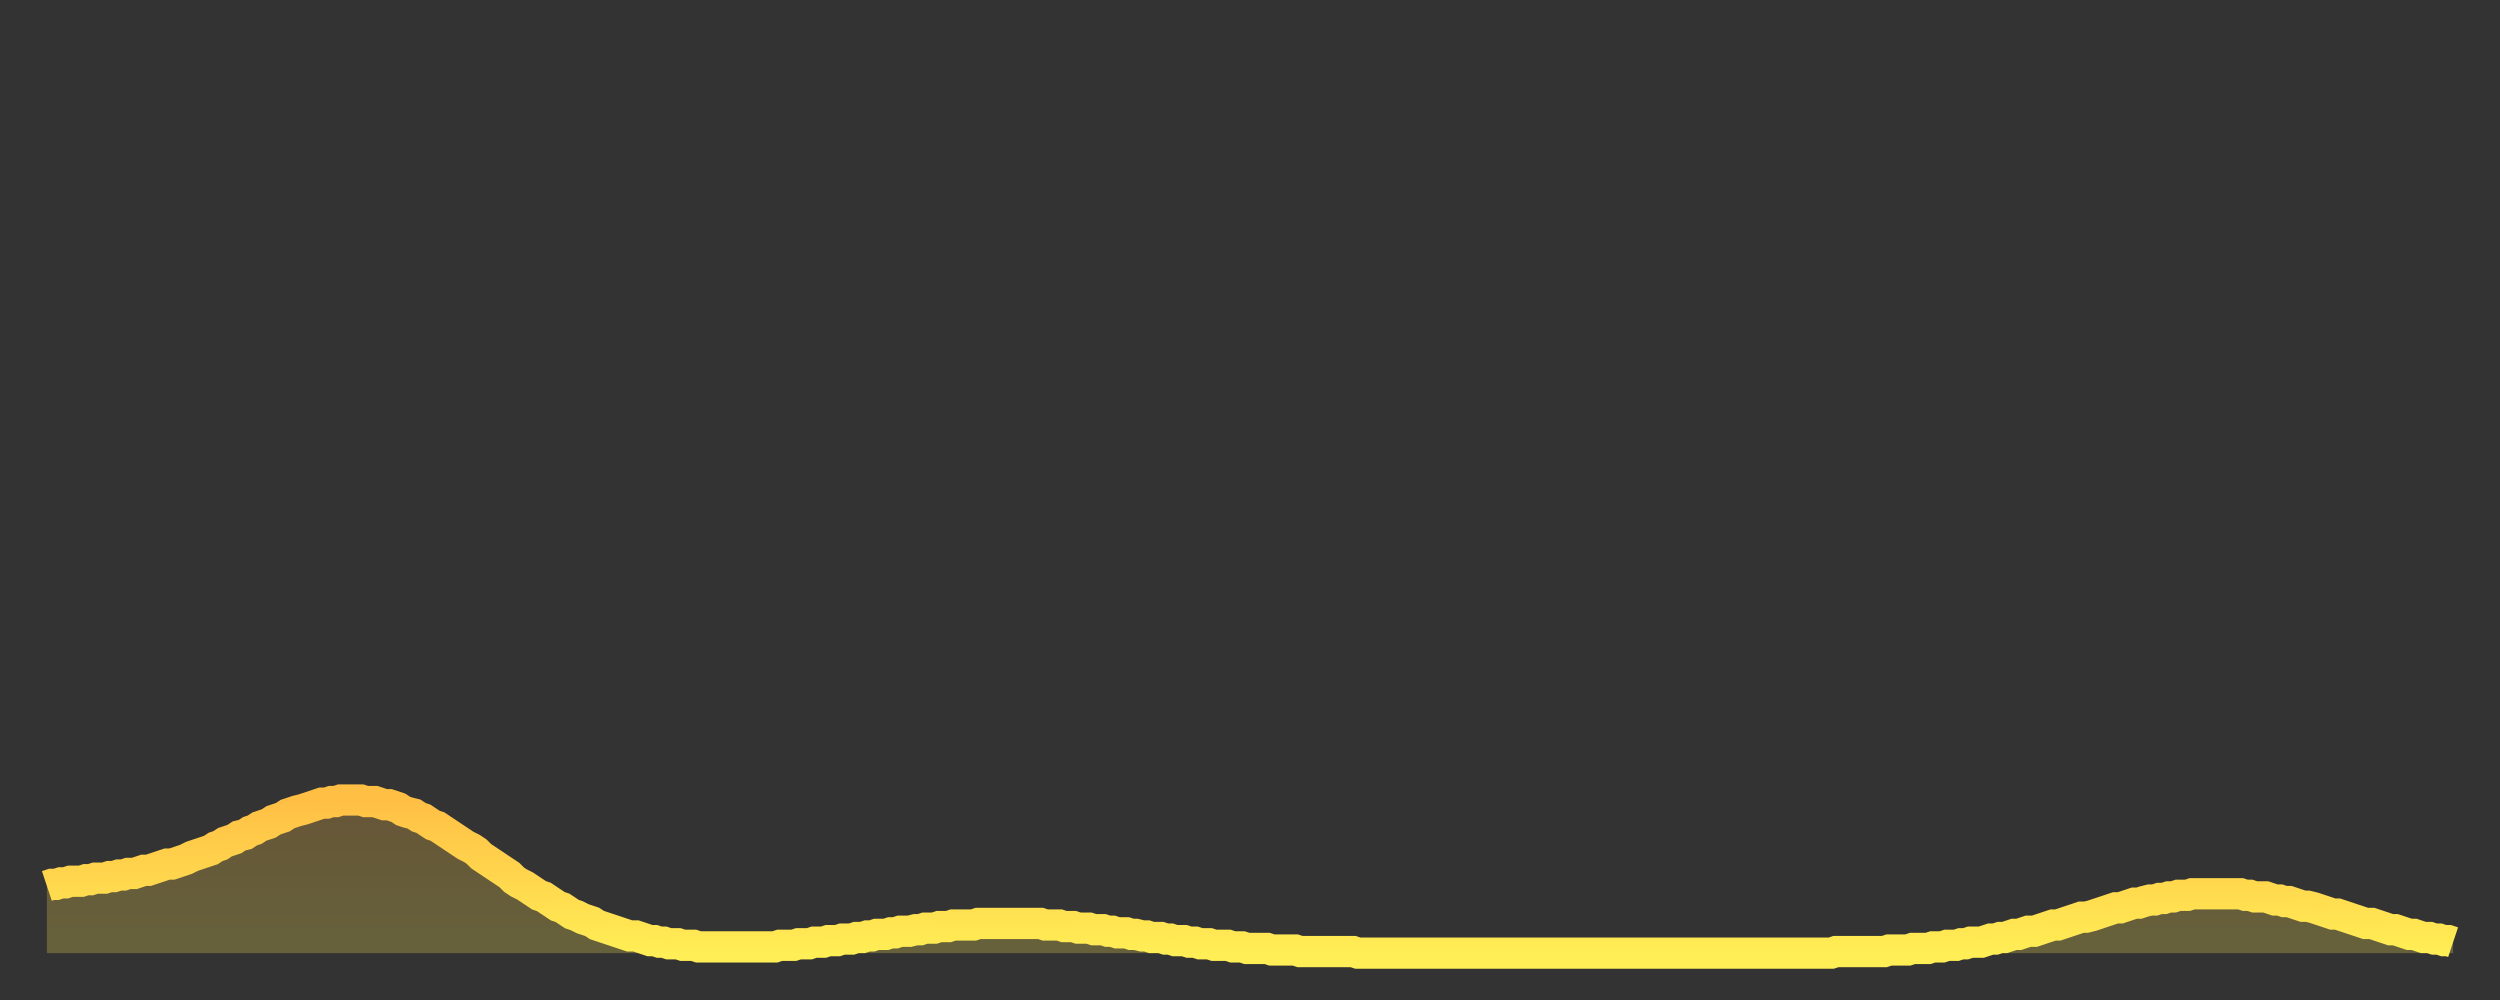 <?xml version="1.0" encoding="utf-8" ?>
<svg baseProfile="full" height="64" version="1.1" width="160" xmlns="http://www.w3.org/2000/svg" xmlns:ev="http://www.w3.org/2001/xml-events" xmlns:xlink="http://www.w3.org/1999/xlink"><rect width="100%" height="100%" fill="#333333" stroke="none"/><defs><linearGradient id="id415240" x1="0" x2="0" y1="0" y2="1"><stop offset="0%" stop-color="#ffbf45" /><stop offset="50%" stop-color="#ffd64d" /><stop offset="100%" stop-color="#ffee55" /></linearGradient></defs><g transform="translate(3,3)"><g><path d="M 0.0 53.7 0.3 53.6 0.6 53.6 0.9 53.5 1.2 53.5 1.5 53.4 1.9 53.4 2.2 53.4 2.5 53.3 2.8 53.3 3.1 53.2 3.4 53.2 3.7 53.2 4.0 53.1 4.3 53.1 4.6 53.0 4.9 53.0 5.2 52.9 5.6 52.9 5.9 52.8 6.2 52.7 6.5 52.7 6.8 52.6 7.1 52.5 7.4 52.4 7.7 52.3 8.0 52.3 8.3 52.2 8.6 52.1 8.9 52.0 9.3 51.8 9.6 51.7 9.9 51.6 10.2 51.5 10.5 51.4 10.8 51.2 11.1 51.1 11.4 50.9 11.7 50.8 12.0 50.7 12.3 50.5 12.7 50.4 13.0 50.2 13.3 50.1 13.6 49.9 13.9 49.8 14.2 49.7 14.5 49.5 14.8 49.4 15.1 49.3 15.4 49.1 15.7 49.0 16.0 48.9 16.4 48.8 16.7 48.7 17.0 48.6 17.3 48.5 17.6 48.4 17.9 48.4 18.2 48.3 18.5 48.3 18.8 48.2 19.1 48.2 19.4 48.2 19.8 48.2 20.1 48.2 20.4 48.3 20.7 48.3 21.0 48.3 21.3 48.4 21.6 48.5 21.9 48.5 22.2 48.6 22.5 48.7 22.8 48.9 23.1 49.0 23.5 49.1 23.8 49.3 24.1 49.4 24.4 49.6 24.7 49.8 25.0 49.9 25.3 50.1 25.6 50.3 25.9 50.5 26.2 50.7 26.5 50.9 26.8 51.1 27.2 51.3 27.5 51.5 27.8 51.8 28.1 52.0 28.4 52.2 28.7 52.4 29.0 52.6 29.3 52.8 29.6 53.0 29.9 53.3 30.2 53.5 30.6 53.7 30.9 53.9 31.2 54.1 31.5 54.3 31.8 54.4 32.1 54.6 32.4 54.8 32.7 55.0 33.0 55.1 33.3 55.3 33.6 55.5 33.9 55.6 34.3 55.8 34.6 55.9 34.9 56.0 35.2 56.2 35.5 56.3 35.8 56.4 36.1 56.5 36.4 56.6 36.7 56.7 37.0 56.8 37.3 56.9 37.7 56.9 38.0 57.0 38.3 57.1 38.6 57.2 38.9 57.2 39.2 57.3 39.5 57.3 39.8 57.4 40.1 57.4 40.4 57.4 40.7 57.5 41.0 57.5 41.4 57.5 41.7 57.6 42.0 57.6 42.3 57.6 42.6 57.6 42.9 57.6 43.2 57.6 43.5 57.6 43.8 57.6 44.1 57.6 44.4 57.6 44.7 57.6 45.1 57.6 45.4 57.6 45.7 57.6 46.0 57.6 46.3 57.6 46.6 57.6 46.9 57.5 47.2 57.5 47.5 57.5 47.8 57.5 48.1 57.4 48.5 57.4 48.8 57.4 49.1 57.3 49.4 57.3 49.7 57.3 50.0 57.2 50.3 57.2 50.6 57.2 50.9 57.1 51.2 57.1 51.5 57.1 51.8 57.0 52.2 57.0 52.5 56.9 52.8 56.9 53.1 56.8 53.4 56.8 53.7 56.8 54.0 56.7 54.3 56.7 54.6 56.6 54.9 56.6 55.2 56.6 55.6 56.5 55.9 56.5 56.2 56.4 56.5 56.4 56.8 56.4 57.1 56.3 57.4 56.3 57.7 56.3 58.0 56.2 58.3 56.2 58.6 56.2 58.9 56.2 59.3 56.2 59.6 56.1 59.9 56.1 60.2 56.1 60.5 56.1 60.8 56.1 61.1 56.1 61.4 56.1 61.7 56.1 62.0 56.1 62.3 56.1 62.6 56.1 63.0 56.1 63.3 56.1 63.6 56.1 63.9 56.2 64.2 56.2 64.5 56.2 64.8 56.2 65.1 56.3 65.4 56.3 65.7 56.3 66.0 56.4 66.4 56.4 66.7 56.4 67.0 56.5 67.3 56.5 67.6 56.5 67.9 56.6 68.2 56.6 68.5 56.7 68.8 56.7 69.1 56.7 69.4 56.8 69.7 56.8 70.1 56.9 70.4 56.9 70.7 57.0 71.0 57.0 71.3 57.0 71.6 57.1 71.9 57.1 72.2 57.2 72.5 57.2 72.8 57.2 73.1 57.3 73.5 57.3 73.8 57.4 74.1 57.4 74.4 57.4 74.7 57.5 75.0 57.5 75.3 57.5 75.6 57.5 75.9 57.6 76.2 57.6 76.5 57.6 76.8 57.7 77.2 57.7 77.5 57.7 77.8 57.7 78.1 57.7 78.4 57.8 78.7 57.8 79.0 57.8 79.3 57.8 79.6 57.8 79.9 57.8 80.2 57.9 80.5 57.9 80.9 57.9 81.2 57.9 81.5 57.9 81.8 57.9 82.1 57.9 82.4 57.9 82.7 57.9 83.0 57.9 83.3 57.9 83.6 57.9 83.9 58.0 84.3 58.0 84.6 58.0 84.9 58.0 85.2 58.0 85.5 58.0 85.8 58.0 86.1 58.0 86.4 58.0 86.7 58.0 87.0 58.0 87.3 58.0 87.6 58.0 88.0 58.0 88.3 58.0 88.6 58.0 88.9 58.0 89.2 58.0 89.5 58.0 89.8 58.0 90.1 58.0 90.4 58.0 90.7 58.0 91.0 58.0 91.4 58.0 91.7 58.0 92.0 58.0 92.3 58.0 92.6 58.0 92.9 58.0 93.2 58.0 93.5 58.0 93.8 58.0 94.1 58.0 94.4 58.0 94.7 58.0 95.1 58.0 95.4 58.0 95.7 58.0 96.0 58.0 96.3 58.0 96.6 58.0 96.9 58.0 97.2 58.0 97.5 58.0 97.8 58.0 98.1 58.0 98.4 58.0 98.8 58.0 99.1 58.0 99.4 58.0 99.7 58.0 100.0 58.0 100.3 58.0 100.6 58.0 100.9 58.0 101.2 58.0 101.5 58.0 101.8 58.0 102.2 58.0 102.5 58.0 102.8 58.0 103.1 58.0 103.4 58.0 103.7 58.0 104.0 58.0 104.3 58.0 104.6 58.0 104.9 58.0 105.2 58.0 105.5 58.0 105.9 58.0 106.2 58.0 106.5 58.0 106.8 58.0 107.1 58.0 107.4 58.0 107.7 58.0 108.0 58.0 108.3 58.0 108.6 58.0 108.9 58.0 109.3 58.0 109.6 58.0 109.9 58.0 110.2 58.0 110.5 58.0 110.8 58.0 111.1 58.0 111.4 58.0 111.7 58.0 112.0 58.0 112.3 58.0 112.6 58.0 113.0 58.0 113.3 58.0 113.6 58.0 113.9 58.0 114.2 58.0 114.5 57.9 114.8 57.9 115.1 57.9 115.4 57.9 115.7 57.9 116.0 57.9 116.3 57.9 116.7 57.9 117.0 57.9 117.3 57.9 117.6 57.9 117.9 57.8 118.2 57.8 118.5 57.8 118.8 57.8 119.1 57.8 119.4 57.7 119.7 57.7 120.1 57.7 120.4 57.7 120.7 57.6 121.0 57.6 121.3 57.6 121.6 57.5 121.9 57.5 122.2 57.5 122.5 57.4 122.8 57.4 123.1 57.3 123.4 57.3 123.8 57.3 124.1 57.2 124.4 57.1 124.7 57.1 125.0 57.0 125.3 57.0 125.6 56.9 125.9 56.8 126.2 56.8 126.5 56.7 126.8 56.6 127.2 56.6 127.5 56.5 127.8 56.4 128.1 56.3 128.4 56.2 128.7 56.2 129.0 56.1 129.3 56.0 129.6 55.9 129.9 55.8 130.2 55.7 130.5 55.7 130.9 55.6 131.2 55.5 131.5 55.4 131.8 55.3 132.1 55.2 132.4 55.1 132.7 55.1 133.0 55.0 133.3 54.9 133.6 54.8 133.9 54.8 134.2 54.7 134.6 54.6 134.9 54.6 135.2 54.5 135.5 54.5 135.8 54.4 136.1 54.4 136.4 54.3 136.7 54.3 137.0 54.3 137.3 54.2 137.6 54.2 138.0 54.2 138.3 54.2 138.6 54.2 138.9 54.2 139.2 54.2 139.5 54.2 139.8 54.2 140.1 54.2 140.4 54.2 140.7 54.3 141.0 54.3 141.3 54.4 141.7 54.4 142.0 54.4 142.3 54.5 142.6 54.6 142.9 54.6 143.2 54.7 143.5 54.7 143.8 54.8 144.1 54.9 144.4 55.0 144.7 55.0 145.1 55.1 145.4 55.2 145.7 55.3 146.0 55.4 146.3 55.5 146.6 55.5 146.9 55.6 147.2 55.7 147.5 55.8 147.8 55.9 148.1 56.0 148.4 56.1 148.8 56.1 149.1 56.2 149.4 56.3 149.7 56.4 150.0 56.5 150.3 56.5 150.6 56.6 150.9 56.7 151.2 56.8 151.5 56.8 151.8 56.9 152.1 57.0 152.5 57.0 152.8 57.1 153.1 57.1 153.4 57.2 153.7 57.2 154.0 57.3" fill="none" id="graph-curve" opacity="1" stroke="url(#id415240)" stroke-width="2" /><path d="M 0 58 L 0.0 53.7 0.3 53.6 0.6 53.6 0.9 53.5 1.2 53.5 1.5 53.4 1.9 53.4 2.2 53.4 2.5 53.3 2.8 53.3 3.1 53.2 3.4 53.2 3.7 53.2 4.0 53.1 4.3 53.1 4.6 53.0 4.9 53.0 5.2 52.9 5.6 52.9 5.9 52.8 6.2 52.7 6.5 52.7 6.8 52.6 7.1 52.5 7.4 52.4 7.7 52.3 8.0 52.3 8.3 52.2 8.6 52.1 8.9 52.0 9.3 51.8 9.6 51.7 9.9 51.6 10.2 51.5 10.5 51.4 10.8 51.2 11.1 51.1 11.4 50.9 11.7 50.8 12.0 50.7 12.3 50.5 12.7 50.4 13.0 50.2 13.3 50.1 13.6 49.9 13.9 49.8 14.2 49.7 14.5 49.5 14.8 49.4 15.1 49.3 15.4 49.1 15.7 49.0 16.0 48.9 16.4 48.8 16.7 48.7 17.0 48.6 17.3 48.5 17.6 48.4 17.9 48.4 18.2 48.3 18.5 48.3 18.8 48.2 19.1 48.2 19.4 48.2 19.8 48.2 20.1 48.2 20.4 48.3 20.7 48.3 21.0 48.3 21.3 48.4 21.6 48.5 21.9 48.5 22.2 48.6 22.5 48.7 22.8 48.9 23.1 49.0 23.5 49.1 23.8 49.3 24.1 49.4 24.4 49.6 24.7 49.8 25.0 49.9 25.3 50.1 25.6 50.3 25.9 50.5 26.2 50.7 26.5 50.9 26.8 51.1 27.2 51.3 27.5 51.5 27.8 51.8 28.1 52.0 28.4 52.2 28.7 52.4 29.0 52.6 29.3 52.8 29.6 53.0 29.9 53.3 30.2 53.5 30.6 53.7 30.9 53.9 31.2 54.1 31.5 54.3 31.8 54.4 32.1 54.6 32.4 54.8 32.7 55.0 33.0 55.1 33.3 55.3 33.6 55.5 33.9 55.6 34.3 55.8 34.6 55.9 34.9 56.0 35.2 56.2 35.5 56.3 35.8 56.4 36.1 56.5 36.4 56.6 36.7 56.7 37.0 56.8 37.3 56.9 37.7 56.9 38.0 57.0 38.3 57.1 38.6 57.2 38.9 57.2 39.2 57.3 39.5 57.3 39.8 57.4 40.1 57.4 40.4 57.4 40.7 57.5 41.0 57.5 41.4 57.5 41.7 57.6 42.0 57.6 42.3 57.6 42.6 57.6 42.9 57.6 43.2 57.6 43.5 57.6 43.8 57.6 44.1 57.6 44.4 57.6 44.7 57.6 45.1 57.6 45.4 57.6 45.7 57.6 46.0 57.6 46.3 57.6 46.6 57.6 46.9 57.5 47.2 57.5 47.5 57.5 47.8 57.5 48.1 57.4 48.5 57.4 48.8 57.4 49.1 57.3 49.4 57.3 49.7 57.3 50.0 57.2 50.3 57.2 50.6 57.2 50.9 57.1 51.2 57.1 51.5 57.1 51.8 57.0 52.2 57.0 52.5 56.9 52.8 56.9 53.1 56.8 53.4 56.8 53.7 56.8 54.0 56.7 54.3 56.7 54.6 56.6 54.9 56.6 55.2 56.6 55.6 56.5 55.9 56.5 56.2 56.4 56.5 56.4 56.8 56.4 57.1 56.3 57.4 56.3 57.7 56.3 58.0 56.2 58.3 56.2 58.6 56.2 58.9 56.2 59.3 56.2 59.6 56.1 59.9 56.1 60.2 56.1 60.5 56.1 60.8 56.1 61.1 56.1 61.4 56.1 61.7 56.1 62.0 56.1 62.3 56.1 62.6 56.1 63.0 56.1 63.3 56.1 63.6 56.1 63.9 56.2 64.2 56.2 64.5 56.2 64.8 56.2 65.1 56.3 65.4 56.3 65.7 56.3 66.0 56.4 66.4 56.4 66.7 56.4 67.0 56.5 67.3 56.5 67.6 56.5 67.9 56.6 68.2 56.6 68.5 56.7 68.8 56.7 69.1 56.7 69.4 56.8 69.7 56.8 70.1 56.9 70.4 56.9 70.7 57.0 71.0 57.0 71.3 57.0 71.6 57.1 71.9 57.1 72.2 57.2 72.5 57.2 72.8 57.2 73.1 57.3 73.5 57.3 73.8 57.4 74.1 57.4 74.4 57.4 74.7 57.5 75.0 57.5 75.3 57.5 75.6 57.5 75.9 57.6 76.2 57.6 76.5 57.6 76.8 57.7 77.2 57.7 77.5 57.7 77.8 57.7 78.1 57.7 78.4 57.8 78.7 57.8 79.0 57.8 79.3 57.8 79.6 57.8 79.9 57.8 80.2 57.9 80.5 57.9 80.9 57.9 81.2 57.9 81.5 57.9 81.8 57.9 82.1 57.9 82.4 57.9 82.7 57.9 83.0 57.9 83.3 57.9 83.6 57.9 83.9 58.0 84.3 58.0 84.6 58.0 84.9 58.0 85.2 58.0 85.5 58.0 85.8 58.0 86.1 58.0 86.4 58.0 86.7 58.0 87.0 58.0 87.3 58.0 87.6 58.0 88.0 58.0 88.3 58.0 88.6 58.0 88.9 58.0 89.2 58.0 89.5 58.0 89.8 58.0 90.1 58.0 90.4 58.0 90.7 58.0 91.0 58.0 91.4 58.0 91.7 58.0 92.0 58.0 92.3 58.0 92.6 58.0 92.9 58.0 93.2 58.0 93.5 58.0 93.8 58.0 94.1 58.0 94.4 58.0 94.7 58.0 95.1 58.0 95.4 58.0 95.7 58.0 96.0 58.0 96.3 58.0 96.6 58.0 96.9 58.0 97.2 58.0 97.5 58.0 97.8 58.0 98.1 58.0 98.4 58.0 98.8 58.0 99.1 58.0 99.4 58.0 99.7 58.0 100.0 58.0 100.3 58.0 100.6 58.0 100.9 58.0 101.2 58.0 101.5 58.0 101.8 58.0 102.2 58.0 102.5 58.0 102.8 58.0 103.1 58.0 103.4 58.0 103.7 58.0 104.0 58.0 104.3 58.0 104.6 58.0 104.9 58.0 105.2 58.0 105.5 58.0 105.9 58.0 106.2 58.0 106.5 58.0 106.8 58.0 107.1 58.0 107.4 58.0 107.7 58.0 108.0 58.0 108.3 58.0 108.6 58.0 108.9 58.0 109.3 58.0 109.6 58.0 109.9 58.0 110.2 58.0 110.5 58.0 110.8 58.0 111.1 58.0 111.4 58.0 111.7 58.0 112.0 58.0 112.3 58.0 112.6 58.0 113.0 58.0 113.3 58.0 113.6 58.0 113.9 58.0 114.2 58.0 114.5 57.9 114.8 57.9 115.1 57.9 115.4 57.9 115.7 57.9 116.0 57.9 116.3 57.9 116.7 57.9 117.0 57.9 117.3 57.9 117.6 57.9 117.9 57.8 118.2 57.8 118.5 57.8 118.8 57.8 119.1 57.8 119.4 57.7 119.7 57.7 120.1 57.7 120.4 57.7 120.7 57.6 121.0 57.6 121.3 57.6 121.6 57.5 121.9 57.5 122.2 57.5 122.5 57.4 122.8 57.4 123.1 57.3 123.4 57.3 123.8 57.3 124.1 57.2 124.4 57.1 124.7 57.1 125.0 57.0 125.3 57.0 125.6 56.9 125.9 56.8 126.2 56.8 126.5 56.7 126.8 56.6 127.2 56.6 127.5 56.5 127.8 56.4 128.1 56.3 128.4 56.2 128.7 56.2 129.0 56.1 129.3 56.0 129.6 55.9 129.9 55.8 130.2 55.7 130.5 55.7 130.9 55.6 131.2 55.5 131.5 55.4 131.8 55.3 132.1 55.2 132.4 55.1 132.7 55.1 133.0 55.0 133.3 54.9 133.6 54.8 133.9 54.8 134.2 54.7 134.6 54.6 134.9 54.6 135.2 54.5 135.5 54.5 135.8 54.4 136.1 54.4 136.4 54.3 136.7 54.3 137.0 54.3 137.3 54.2 137.6 54.2 138.0 54.2 138.3 54.2 138.6 54.2 138.9 54.2 139.2 54.2 139.5 54.2 139.8 54.2 140.1 54.2 140.4 54.2 140.7 54.3 141.0 54.3 141.3 54.4 141.7 54.4 142.0 54.4 142.3 54.5 142.6 54.6 142.9 54.6 143.2 54.7 143.5 54.7 143.8 54.8 144.1 54.9 144.4 55.0 144.7 55.0 145.1 55.1 145.4 55.2 145.7 55.3 146.0 55.4 146.3 55.5 146.6 55.5 146.9 55.6 147.2 55.7 147.5 55.8 147.8 55.9 148.1 56.0 148.4 56.1 148.8 56.1 149.1 56.2 149.4 56.3 149.7 56.4 150.0 56.5 150.3 56.5 150.6 56.6 150.9 56.7 151.2 56.8 151.5 56.8 151.8 56.9 152.1 57.0 152.5 57.0 152.8 57.1 153.1 57.1 153.4 57.2 153.7 57.2 154.0 57.3 154 58" fill="url(#id415240)" fill-opacity=".25" id="graph-shadow" /></g></g></svg>